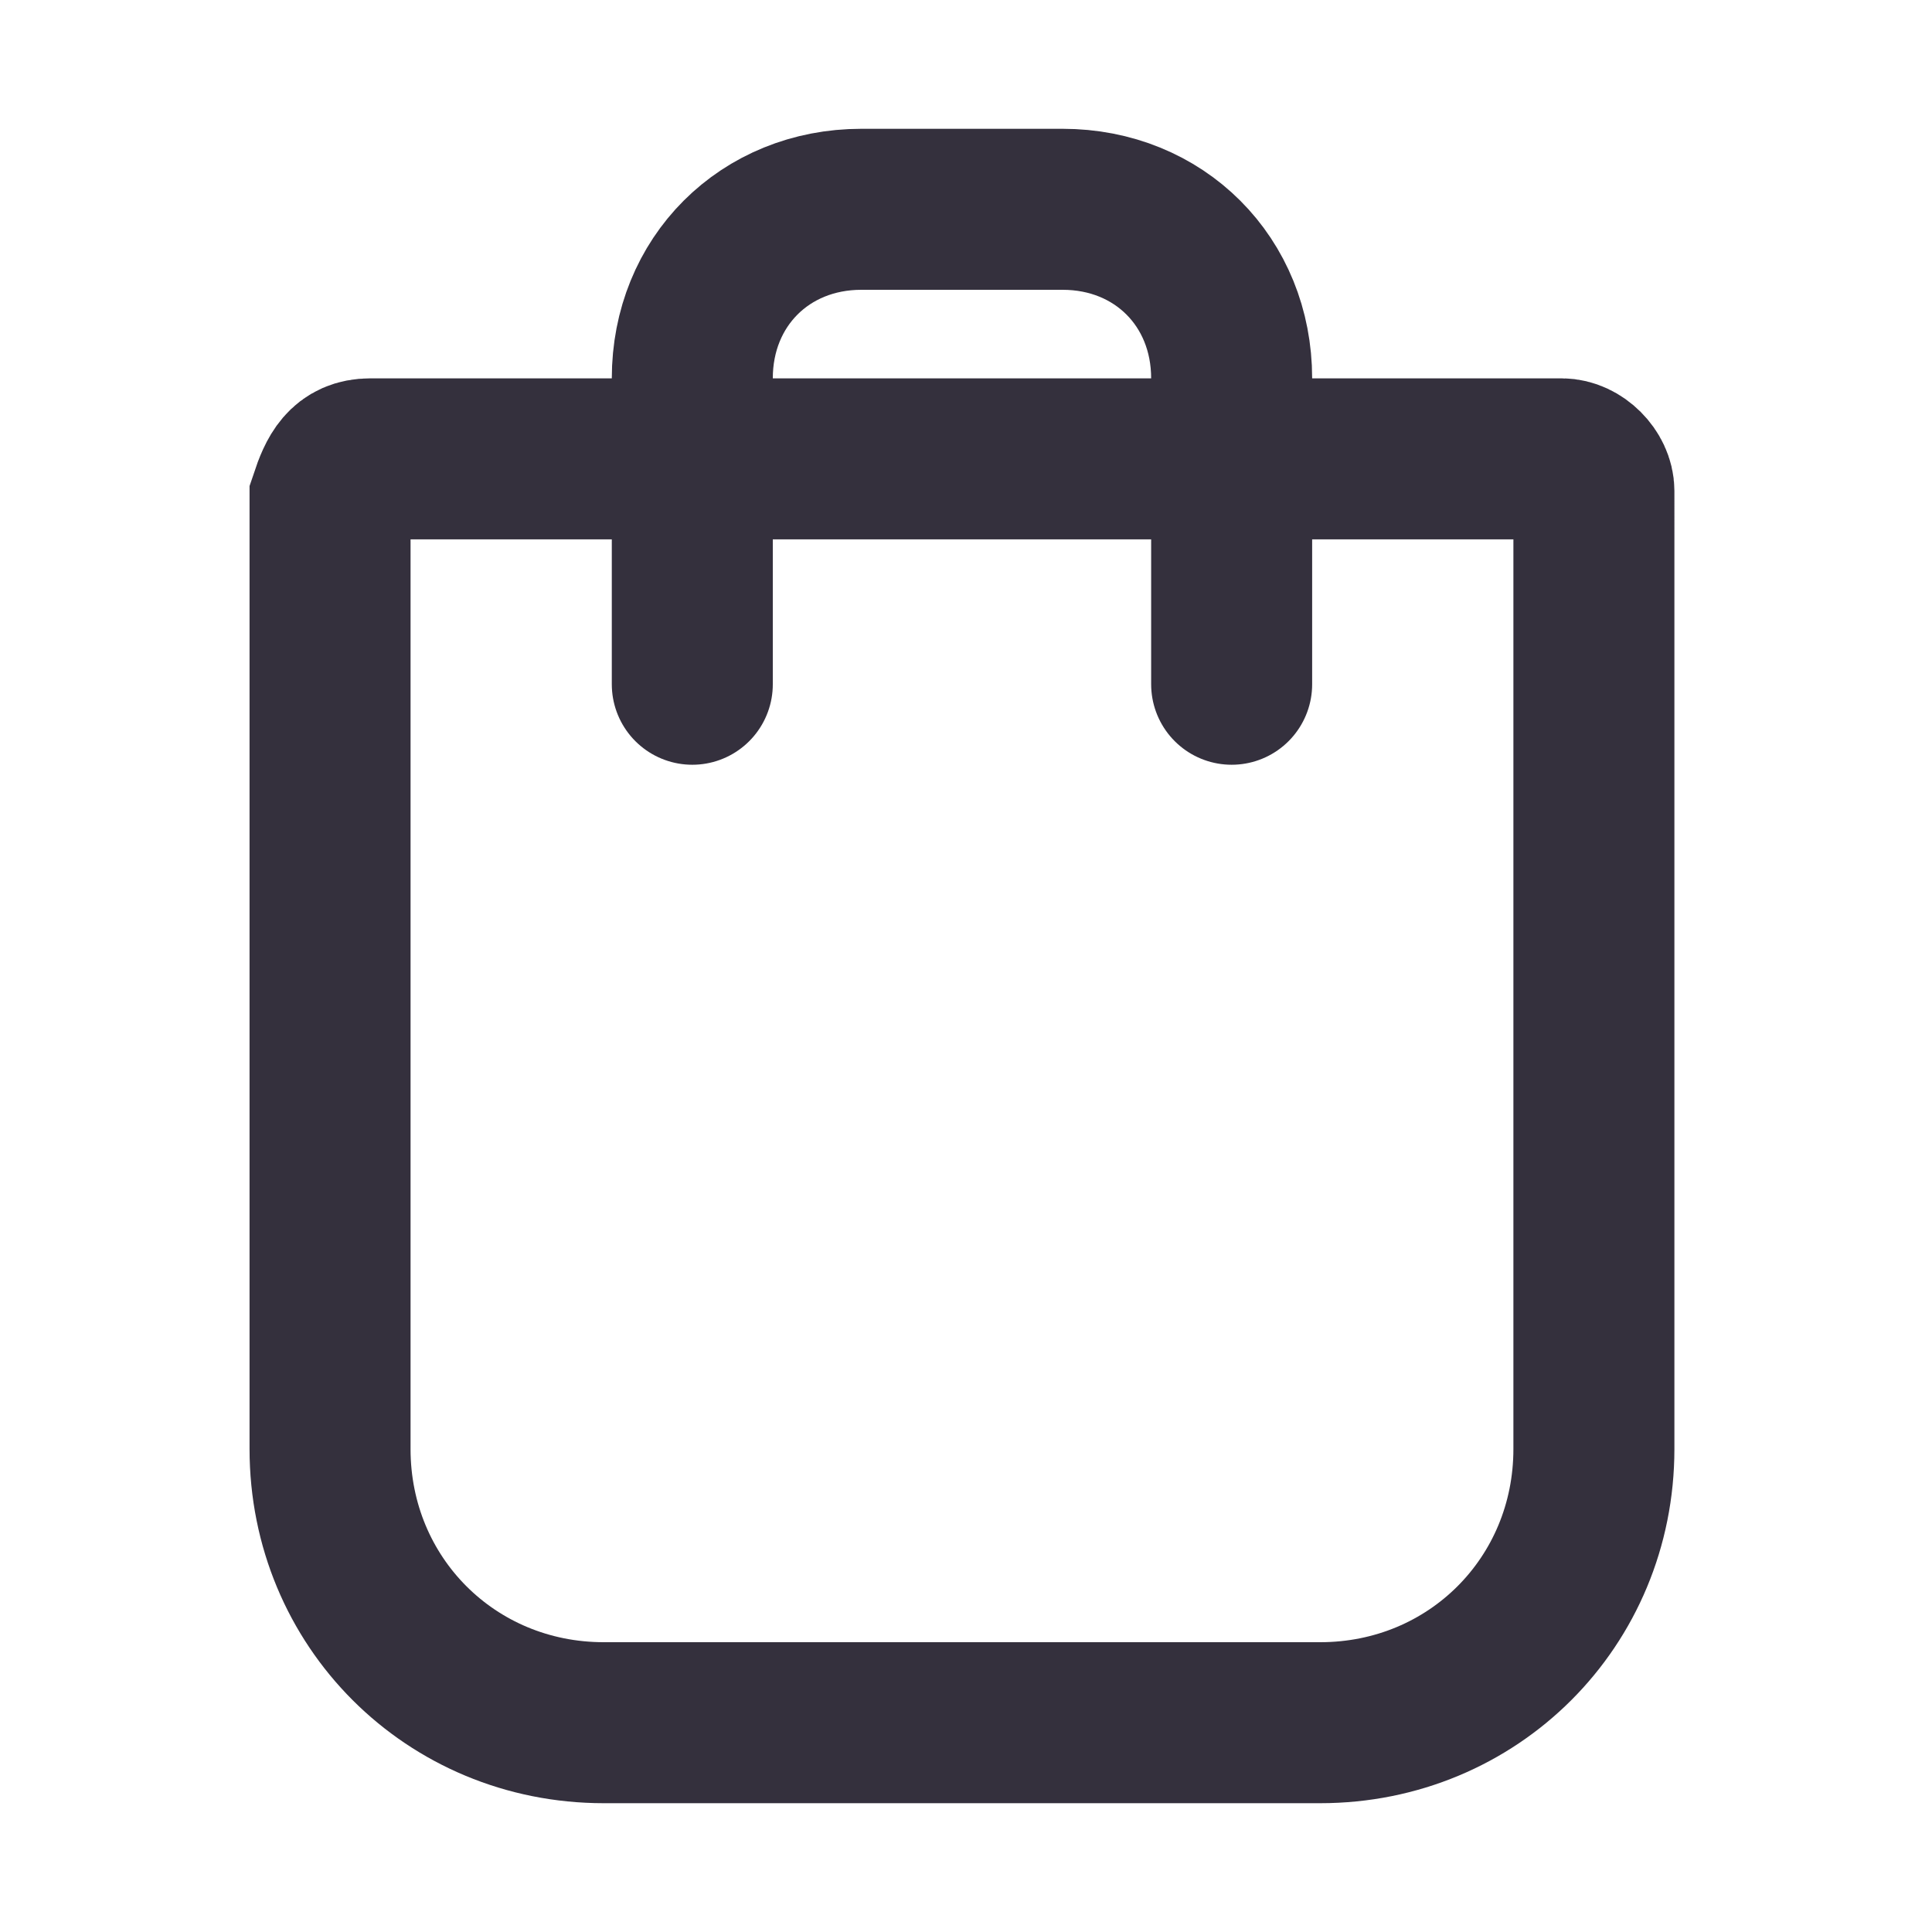 <svg version="1.1" id="Capa_1" xmlns="http://www.w3.org/2000/svg" width="22" height="22" xmlns:xlink="http://www.w3.org/1999/xlink" x="0px" y="0px"
	 viewBox="0 0 24 24" style="enable-background:new 0 0 24 24;" xml:space="preserve">
<style>
	.st0{fill:none;stroke:#34303D;stroke-width:2;}
	.st1{fill:none;stroke:#34303D;stroke-width:2;stroke-linecap:round;}
</style>
<g>
	<g>
		<g>
			<g>
				<path class="st0" d="M4.6,5.7h14.8c0.2,0,0.4,0.2,0.4,0.4V18c0,1.9-1.5,3.4-3.4,3.4H7.5c-1.9,0-3.4-1.5-3.4-3.4V6.2
					C4.2,5.9,4.3,5.7,4.6,5.7z"/>
				<path class="st1" d="M8.6,8.5V4.7c0-1.2,0.9-2.1,2.1-2.1h2.5c1.2,0,2.1,0.9,2.1,2.1v3.8l0,0"/>
			</g>
		</g>
	</g>
</g>
</svg>
